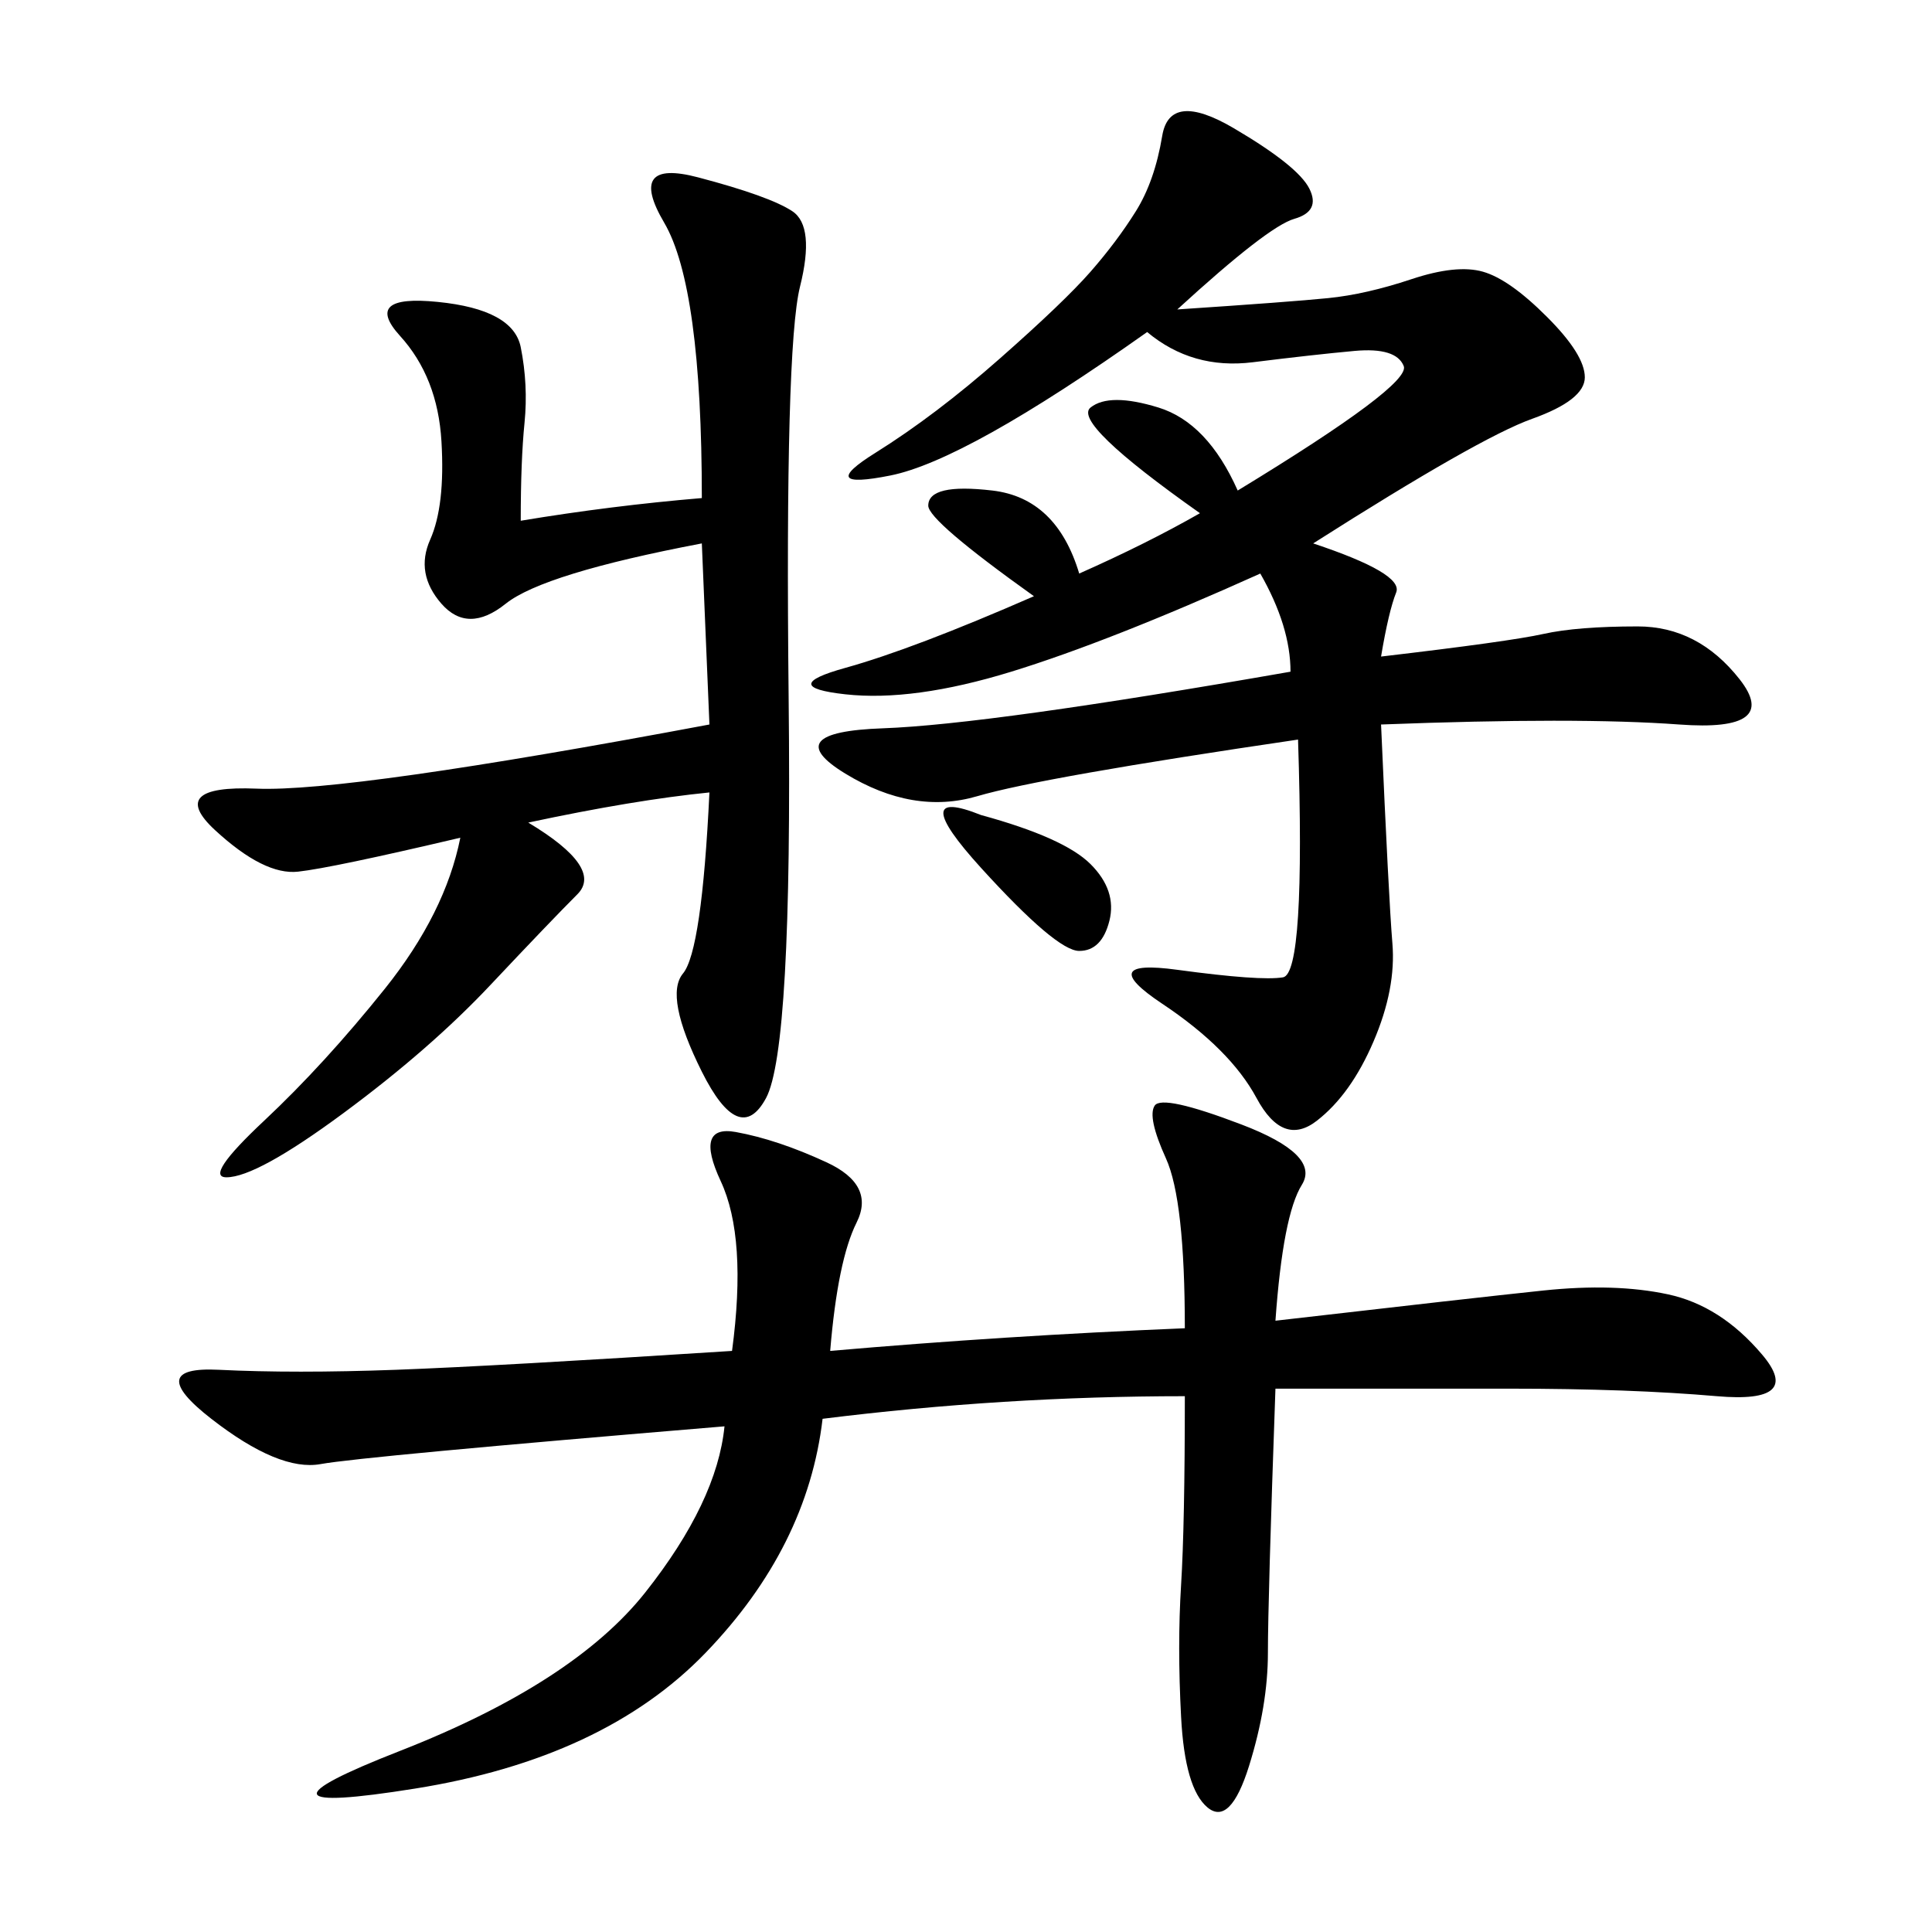 <svg xmlns="http://www.w3.org/2000/svg" xmlns:xlink="http://www.w3.org/1999/xlink" width="300" height="300"><path d="M201.56 114.84Q161.72 120.70 151.76 123.63Q141.80 126.56 131.25 120.12Q120.70 113.67 137.11 113.09Q153.52 112.50 200.39 104.30L200.39 104.30Q200.39 97.27 195.70 89.06L195.70 89.06Q172.27 99.61 157.03 104.30Q141.80 108.98 131.25 107.81Q120.70 106.64 131.25 103.71Q141.80 100.78 160.55 92.58L160.55 92.58Q144.14 80.86 144.14 78.52L144.14 78.52Q144.14 75 154.10 76.17Q164.06 77.34 167.58 89.06L167.58 89.06Q178.13 84.38 186.33 79.69L186.33 79.69Q166.41 65.63 169.34 63.28Q172.27 60.94 179.88 63.28Q187.50 65.63 192.19 76.17L192.19 76.17Q219.14 59.77 217.97 56.84Q216.80 53.91 210.35 54.49Q203.91 55.08 194.53 56.25Q185.16 57.42 178.13 51.56L178.13 51.56Q150 71.48 138.28 73.83Q126.56 76.17 135.94 70.31Q145.31 64.45 155.27 55.66Q165.23 46.88 169.34 42.19Q173.44 37.50 176.37 32.81Q179.30 28.13 180.47 21.09Q181.64 14.06 191.60 19.92Q201.56 25.78 203.32 29.30Q205.08 32.81 200.98 33.98Q196.88 35.16 182.81 48.05L182.81 48.05Q200.39 46.88 206.25 46.29Q212.11 45.70 219.14 43.36Q226.17 41.02 230.27 42.19Q234.38 43.36 240.23 49.22Q246.09 55.08 246.09 58.59L246.09 58.59Q246.09 62.11 237.89 65.04Q229.69 67.97 203.91 84.38L203.91 84.38Q217.97 89.06 216.80 91.99Q215.63 94.92 214.45 101.95L214.45 101.95Q234.38 99.61 239.65 98.44Q244.92 97.27 254.30 97.27L254.30 97.27Q263.67 97.27 270.12 105.47Q276.56 113.67 260.74 112.50Q244.92 111.33 214.45 112.50L214.45 112.50Q215.63 139.45 216.21 146.48Q216.80 153.52 213.28 161.72Q209.77 169.92 204.49 174.02Q199.22 178.13 195.12 170.51Q191.02 162.89 180.47 155.86Q169.92 148.83 182.81 150.59Q195.70 152.34 199.22 151.76Q202.73 151.17 201.56 114.84L201.56 114.84ZM128.91 209.77Q155.86 207.42 183.98 206.25L183.98 206.25Q183.98 186.33 181.05 179.88Q178.13 173.44 179.30 171.68Q180.47 169.92 192.77 174.61Q205.08 179.30 202.15 183.98Q199.22 188.67 198.05 205.08L198.05 205.08Q228.52 201.56 239.65 200.39Q250.78 199.22 258.98 200.98Q267.19 202.73 273.63 210.35Q280.08 217.97 266.60 216.80Q253.13 215.63 234.38 215.63L234.38 215.63L198.05 215.63Q196.88 248.44 196.88 256.64L196.88 256.64Q196.88 264.84 193.95 274.22Q191.02 283.59 187.50 280.66Q183.98 277.73 183.40 266.60Q182.81 255.47 183.40 246.09Q183.98 236.72 183.98 216.80L183.98 216.80Q155.86 216.80 127.73 220.31L127.73 220.31Q125.39 240.23 109.57 256.64Q93.75 273.05 64.45 277.73Q35.16 282.42 62.11 271.88Q89.06 261.33 100.20 247.27Q111.33 233.20 112.50 221.48L112.50 221.48Q56.25 226.17 49.80 227.34Q43.36 228.52 32.81 220.31Q22.27 212.11 33.98 212.70Q45.70 213.28 61.52 212.70Q77.34 212.11 113.67 209.77L113.67 209.77Q116.02 192.19 111.91 183.40Q107.81 174.61 114.26 175.78Q120.70 176.95 128.32 180.47Q135.94 183.98 133.01 189.84Q130.08 195.70 128.91 209.77L128.91 209.77ZM110.16 123.05Q98.44 124.22 82.03 127.73L82.03 127.73Q93.75 134.77 89.65 138.87Q85.55 142.97 76.17 152.93Q66.80 162.89 53.32 172.85Q39.84 182.81 35.16 182.81L35.16 182.81Q31.64 182.81 41.02 174.02Q50.39 165.23 59.77 153.52Q69.14 141.80 71.48 130.08L71.48 130.08Q51.56 134.77 46.29 135.35Q41.02 135.94 33.40 128.91Q25.78 121.88 39.84 122.46Q53.91 123.05 110.16 112.50L110.16 112.50L108.98 84.38Q84.38 89.06 78.52 93.75Q72.66 98.44 68.55 93.75Q64.45 89.06 66.80 83.79Q69.14 78.52 68.55 68.55Q67.97 58.59 62.11 52.15Q56.25 45.70 67.97 46.88Q79.69 48.05 80.86 53.91Q82.03 59.77 81.45 65.63Q80.86 71.48 80.86 80.86L80.86 80.86Q94.92 78.52 108.98 77.34L108.98 77.34Q108.98 44.53 103.13 34.57Q97.27 24.61 108.40 27.54Q119.53 30.47 123.05 32.81Q126.56 35.16 124.22 44.53Q121.88 53.91 122.46 108.40Q123.05 162.89 118.95 170.51Q114.84 178.13 108.98 166.41Q103.13 154.69 106.05 151.17Q108.98 147.66 110.16 123.05L110.16 123.05ZM152.34 126.56Q165.23 130.08 169.34 134.18Q173.44 138.28 172.27 142.97Q171.09 147.66 167.58 147.66L167.58 147.66Q164.06 147.66 152.34 134.77Q140.63 121.88 152.34 126.56L152.34 126.56Z"/></svg>
